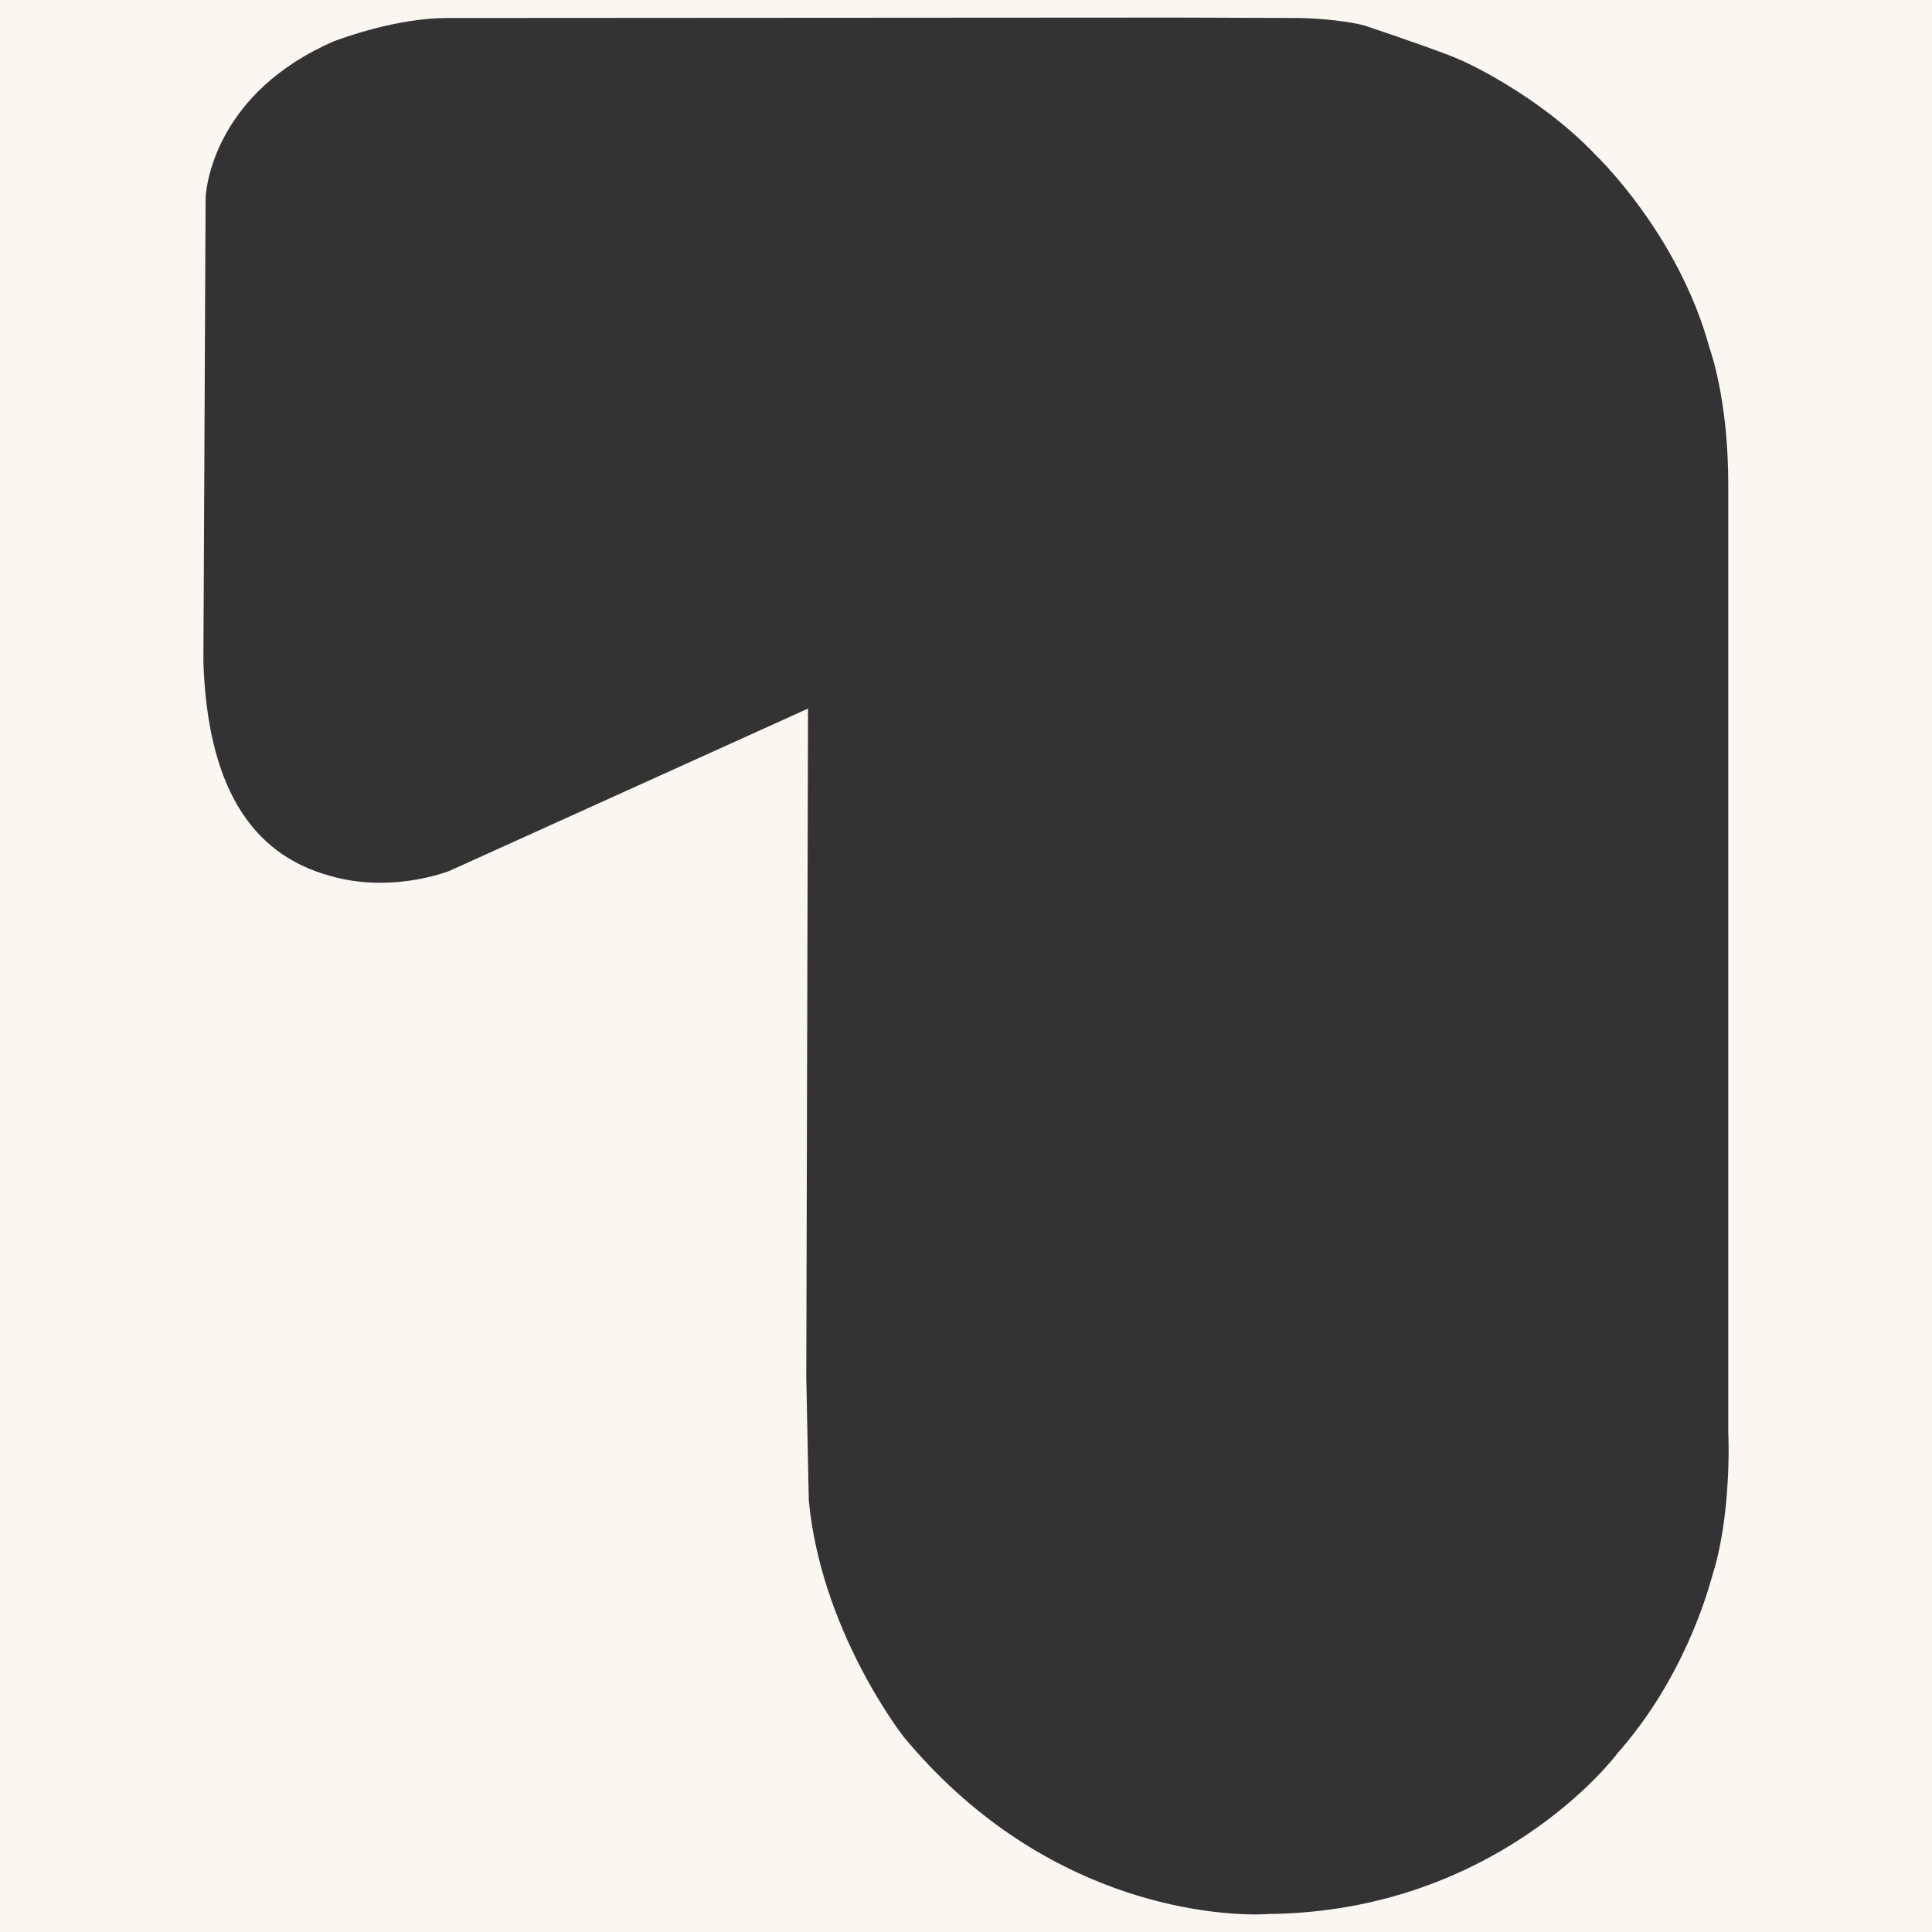 <?xml version="1.0" encoding="UTF-8" standalone="no"?> <!-- Created with Vectornator (http://vectornator.io/) --><!DOCTYPE svg PUBLIC "-//W3C//DTD SVG 1.1//EN" "http://www.w3.org/Graphics/SVG/1.1/DTD/svg11.dtd">
<svg height="100%" stroke-miterlimit="10" style="fill-rule:nonzero;clip-rule:evenodd;stroke-linecap:round;stroke-linejoin:round;" version="1.1" viewBox="0 0 550 550" width="100%" xml:space="preserve" xmlns="http://www.w3.org/2000/svg" xmlns:vectornator="http://vectornator.io" xmlns:xlink="http://www.w3.org/1999/xlink">
<rect x="0" y="0" width="550" height="550" fill="#333333" stroke="none"/>
<defs/>
<g id="Untitled" vectornator:layerName="Untitled">
<path d="M0 0L0 550L550 550L550 0L0 0ZM335.187 5L369.719 5.125C371.87 5.125 381.687 5.494 388.5 7.281C399.495 10.975 412.029 15.357 415.375 16.906C415.852 17.025 437.726 26.698 454.219 44.094C454.578 44.451 477.781 66.616 486.625 98.906C487.94 102.719 492 116.282 492 137.968L492 407.75C492.12 409.538 492.847 431.699 487.469 448.5C486.035 453.742 479.082 478.154 460.437 499.125C459.96 499.959 426.134 544.279 361 544.875C360.88 544.875 359.589 545 357.437 545C344.053 545 296.242 541.415 257.281 494.468C255.966 492.8 233.716 463.617 230.25 427.156L229.531 392.125L230.031 201.718L127.844 247.968C125.931 248.683 110.618 254.141 94.125 249.375C71.059 243.179 59.101 223.179 57.906 188.625C57.906 188.386 57.906 188.144 57.906 187.906L58.531 56.25C58.77 51.961 61.983 26.199 94.969 11.781C97.478 10.828 113.002 5.125 127.344 5.125L335.187 5Z" fill="#faf7f3" fill-rule="evenodd" opacity="1" stroke="none"/>
</g>
</svg>

